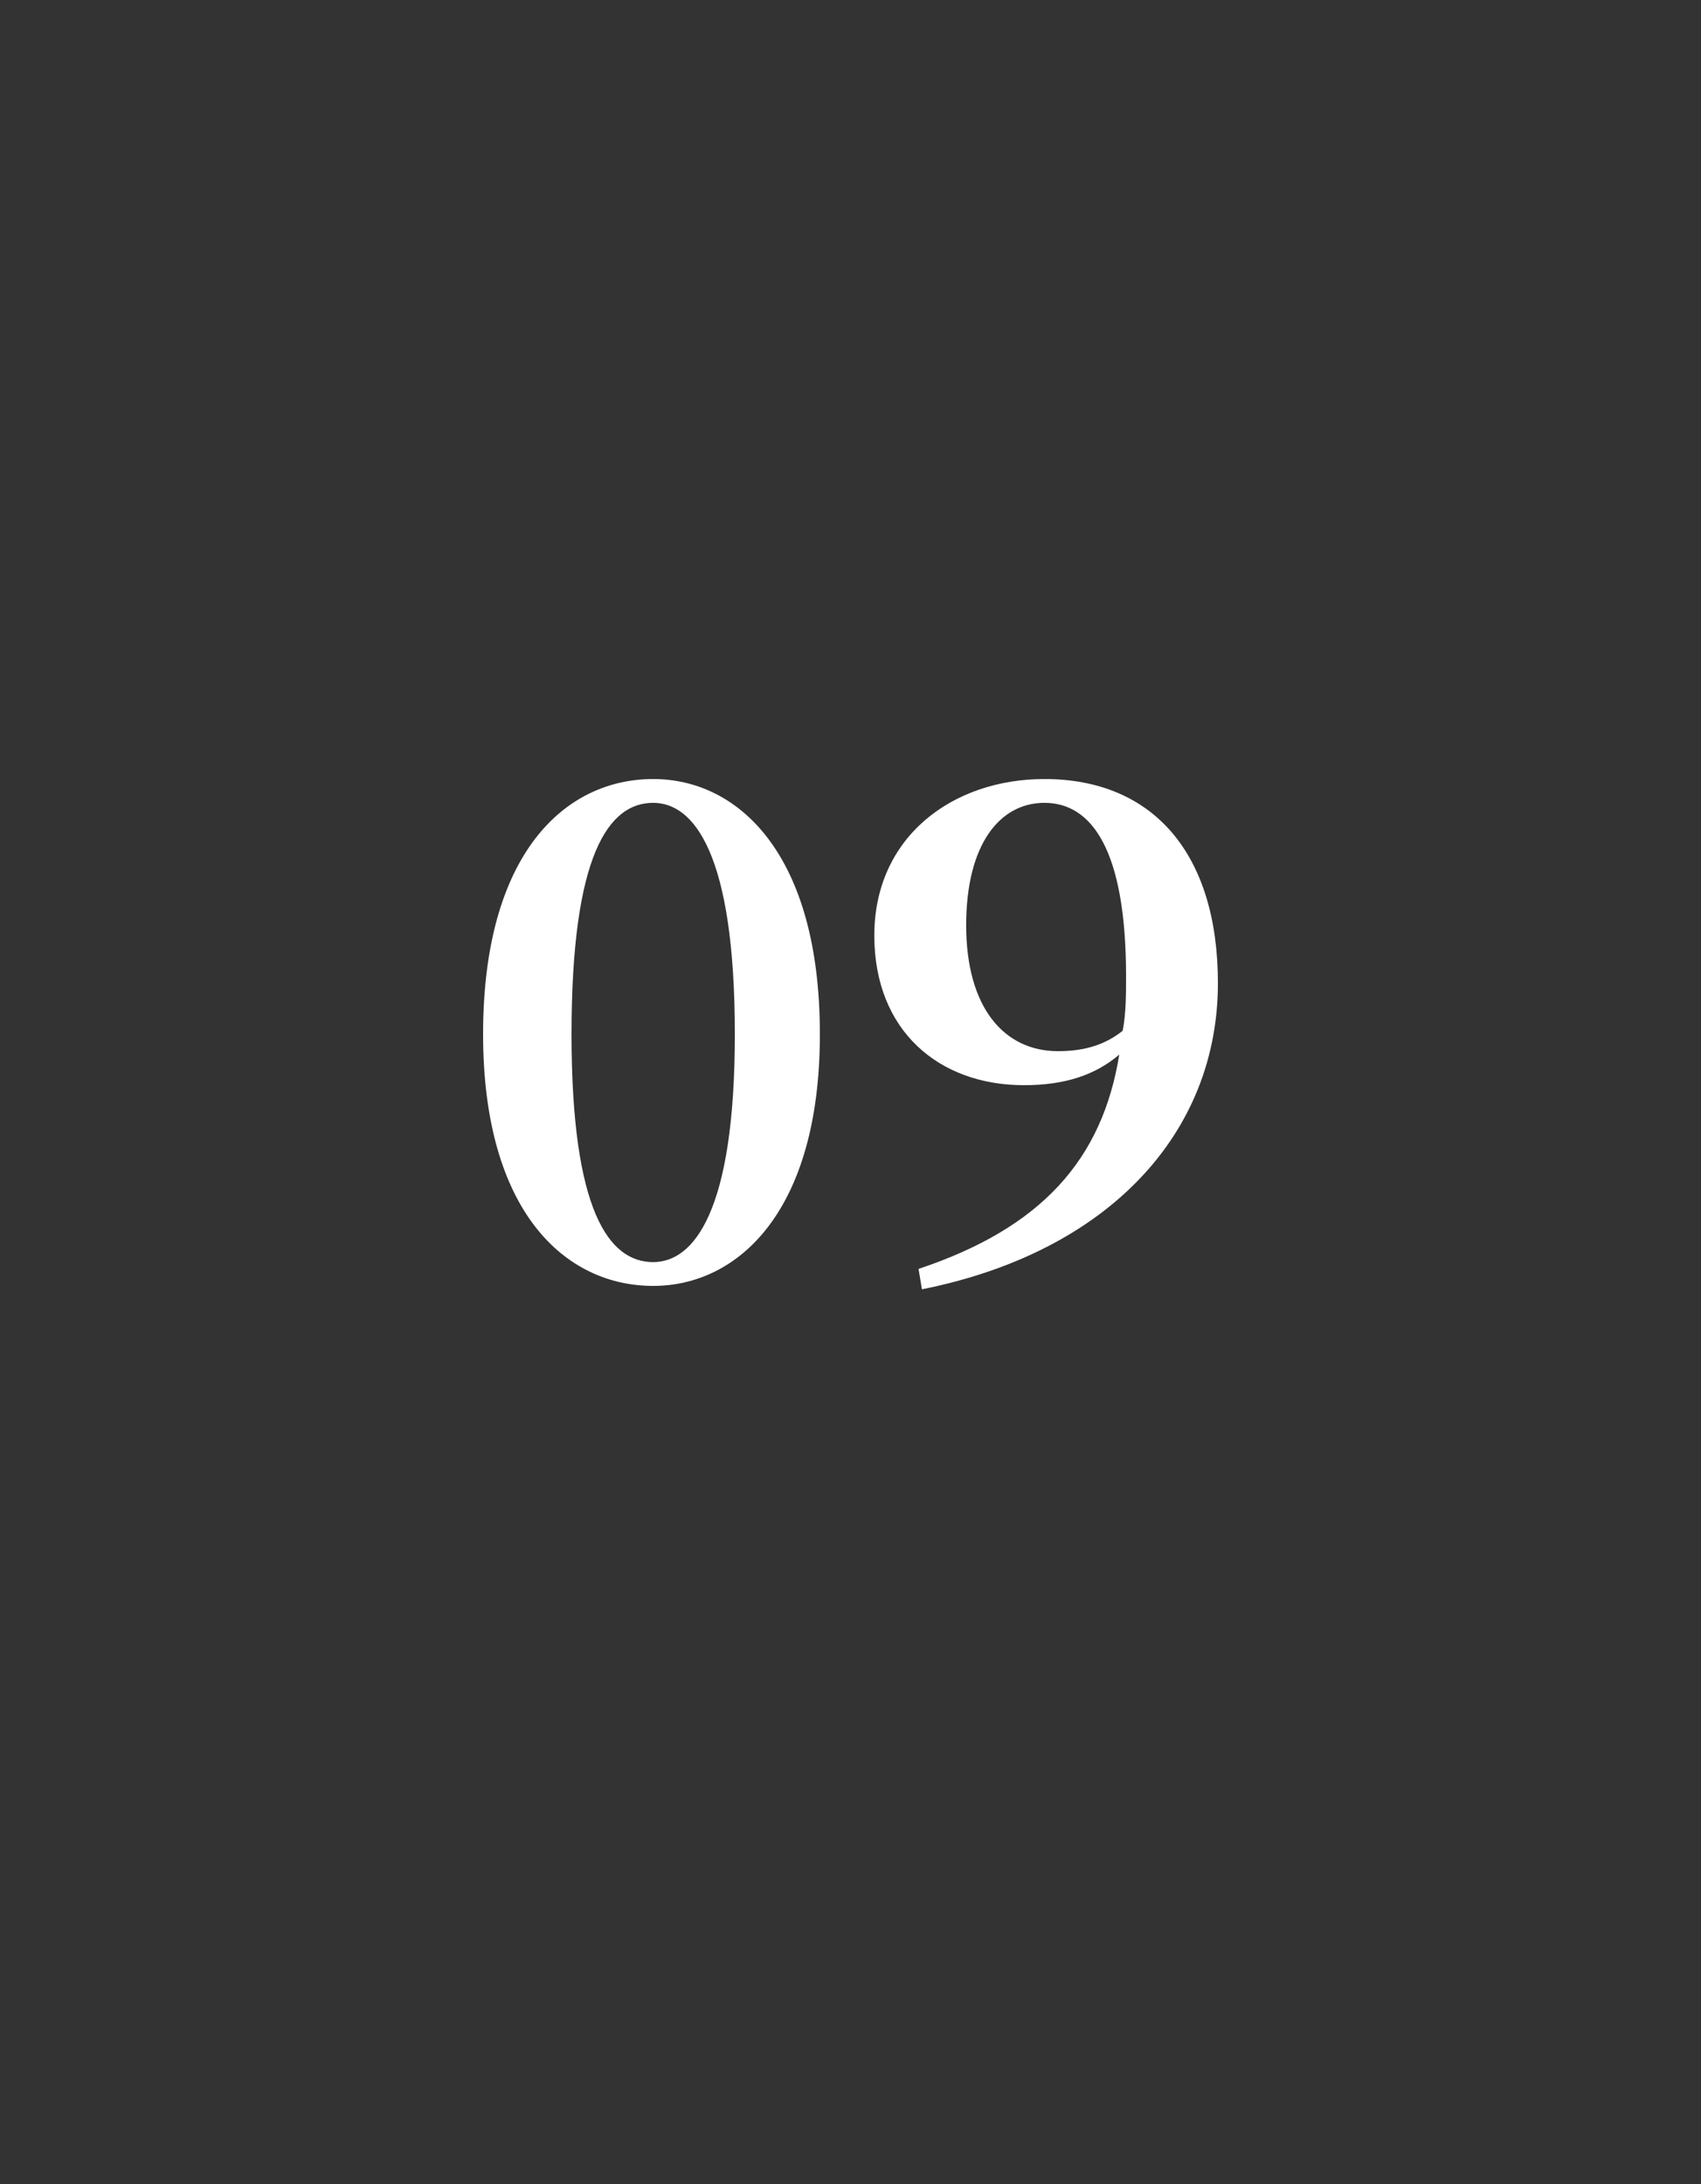 <?xml version="1.0" standalone="no"?><!DOCTYPE svg PUBLIC "-//W3C//DTD SVG 1.1//EN" "http://www.w3.org/Graphics/SVG/1.1/DTD/svg11.dtd"><svg xmlns="http://www.w3.org/2000/svg" version="1.1" width="50px" height="64.2px" viewBox="0 -6 50 64.2" style="top:-6px"><rect x="0" y="-6" width="50" height="64.2" fill="#333333" stroke="none"/>  <desc>09</desc>  <defs/>  <g id="Polygon41063">    <path d="M 19.2 31.1 C 20.4 31.1 21.6 29.6 21.6 24.4 C 21.6 19.1 20.4 17.6 19.2 17.6 C 17.9 17.6 16.8 19.1 16.8 24.4 C 16.8 29.6 17.9 31.1 19.2 31.1 Z M 24.1 24.4 C 24.1 29.6 21.7 31.8 19.2 31.8 C 16.6 31.8 14.2 29.6 14.2 24.4 C 14.2 19.1 16.6 16.9 19.2 16.9 C 21.7 16.9 24.1 19.1 24.1 24.4 Z M 33 24.3 C 33.1 23.8 33.1 23.2 33.1 22.7 C 33.1 19 32.1 17.6 30.7 17.6 C 29.4 17.6 28.4 18.8 28.4 21.2 C 28.4 23.6 29.5 24.9 31.1 24.9 C 31.9 24.9 32.5 24.7 33 24.3 Z M 27 31.3 C 30.6 30.1 32.4 28.1 32.9 25 C 32.2 25.6 31.3 25.9 30.1 25.9 C 27.6 25.9 25.7 24.3 25.7 21.5 C 25.7 18.6 28 16.9 30.7 16.9 C 33.9 16.9 35.8 19.1 35.8 22.9 C 35.8 27.3 32.6 30.8 27.1 31.9 C 27.1 31.9 27 31.3 27 31.3 Z " stroke="none" fill="#fff"/>  </g></svg>